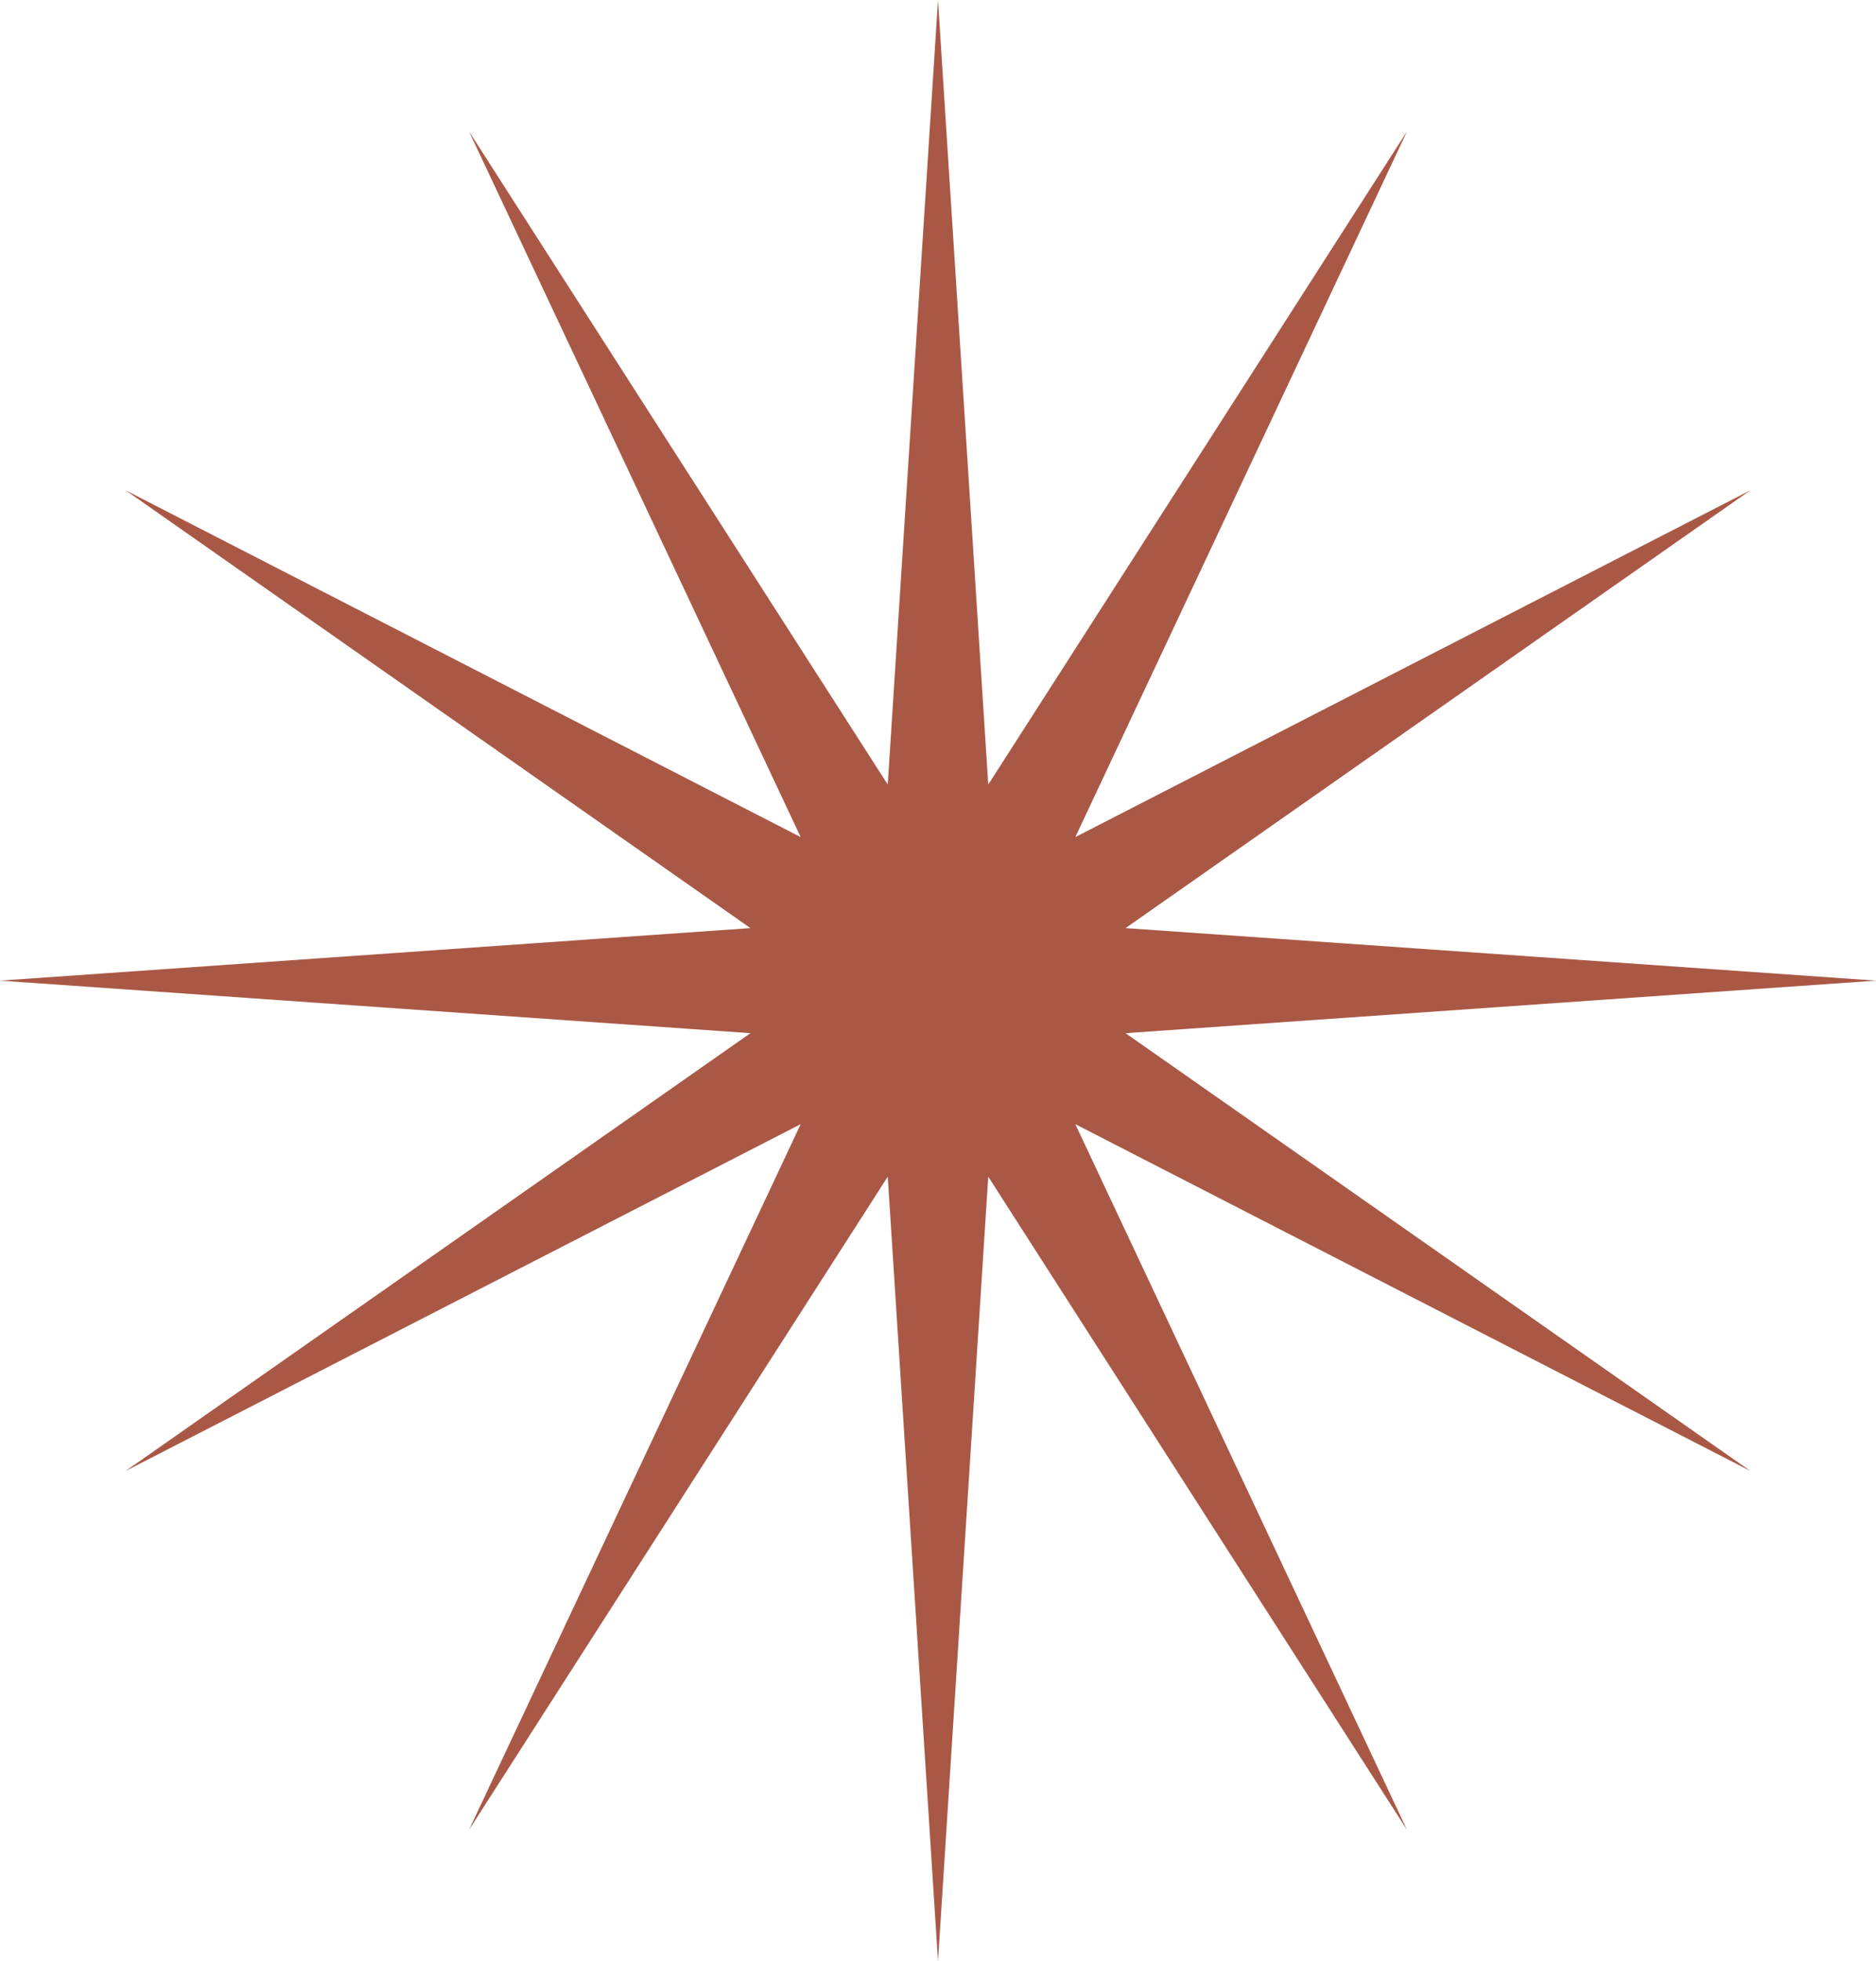<svg xmlns="http://www.w3.org/2000/svg" width="89" height="93" viewBox="0 0 89 93" fill="none"><path d="M44.5 0L46.884 37.203L66.75 6.23L51.014 39.694L83.038 23.25L53.398 44.009L89 46.5L53.398 48.991L83.038 69.75L51.014 53.306L66.75 86.77L46.884 55.797L44.5 93L42.116 55.797L22.25 86.77L37.986 53.306L5.962 69.75L35.602 48.991L0 46.5L35.602 44.009L5.962 23.25L37.986 39.694L22.25 6.23L42.116 37.203L44.5 0Z" fill="#AA5846"></path></svg>